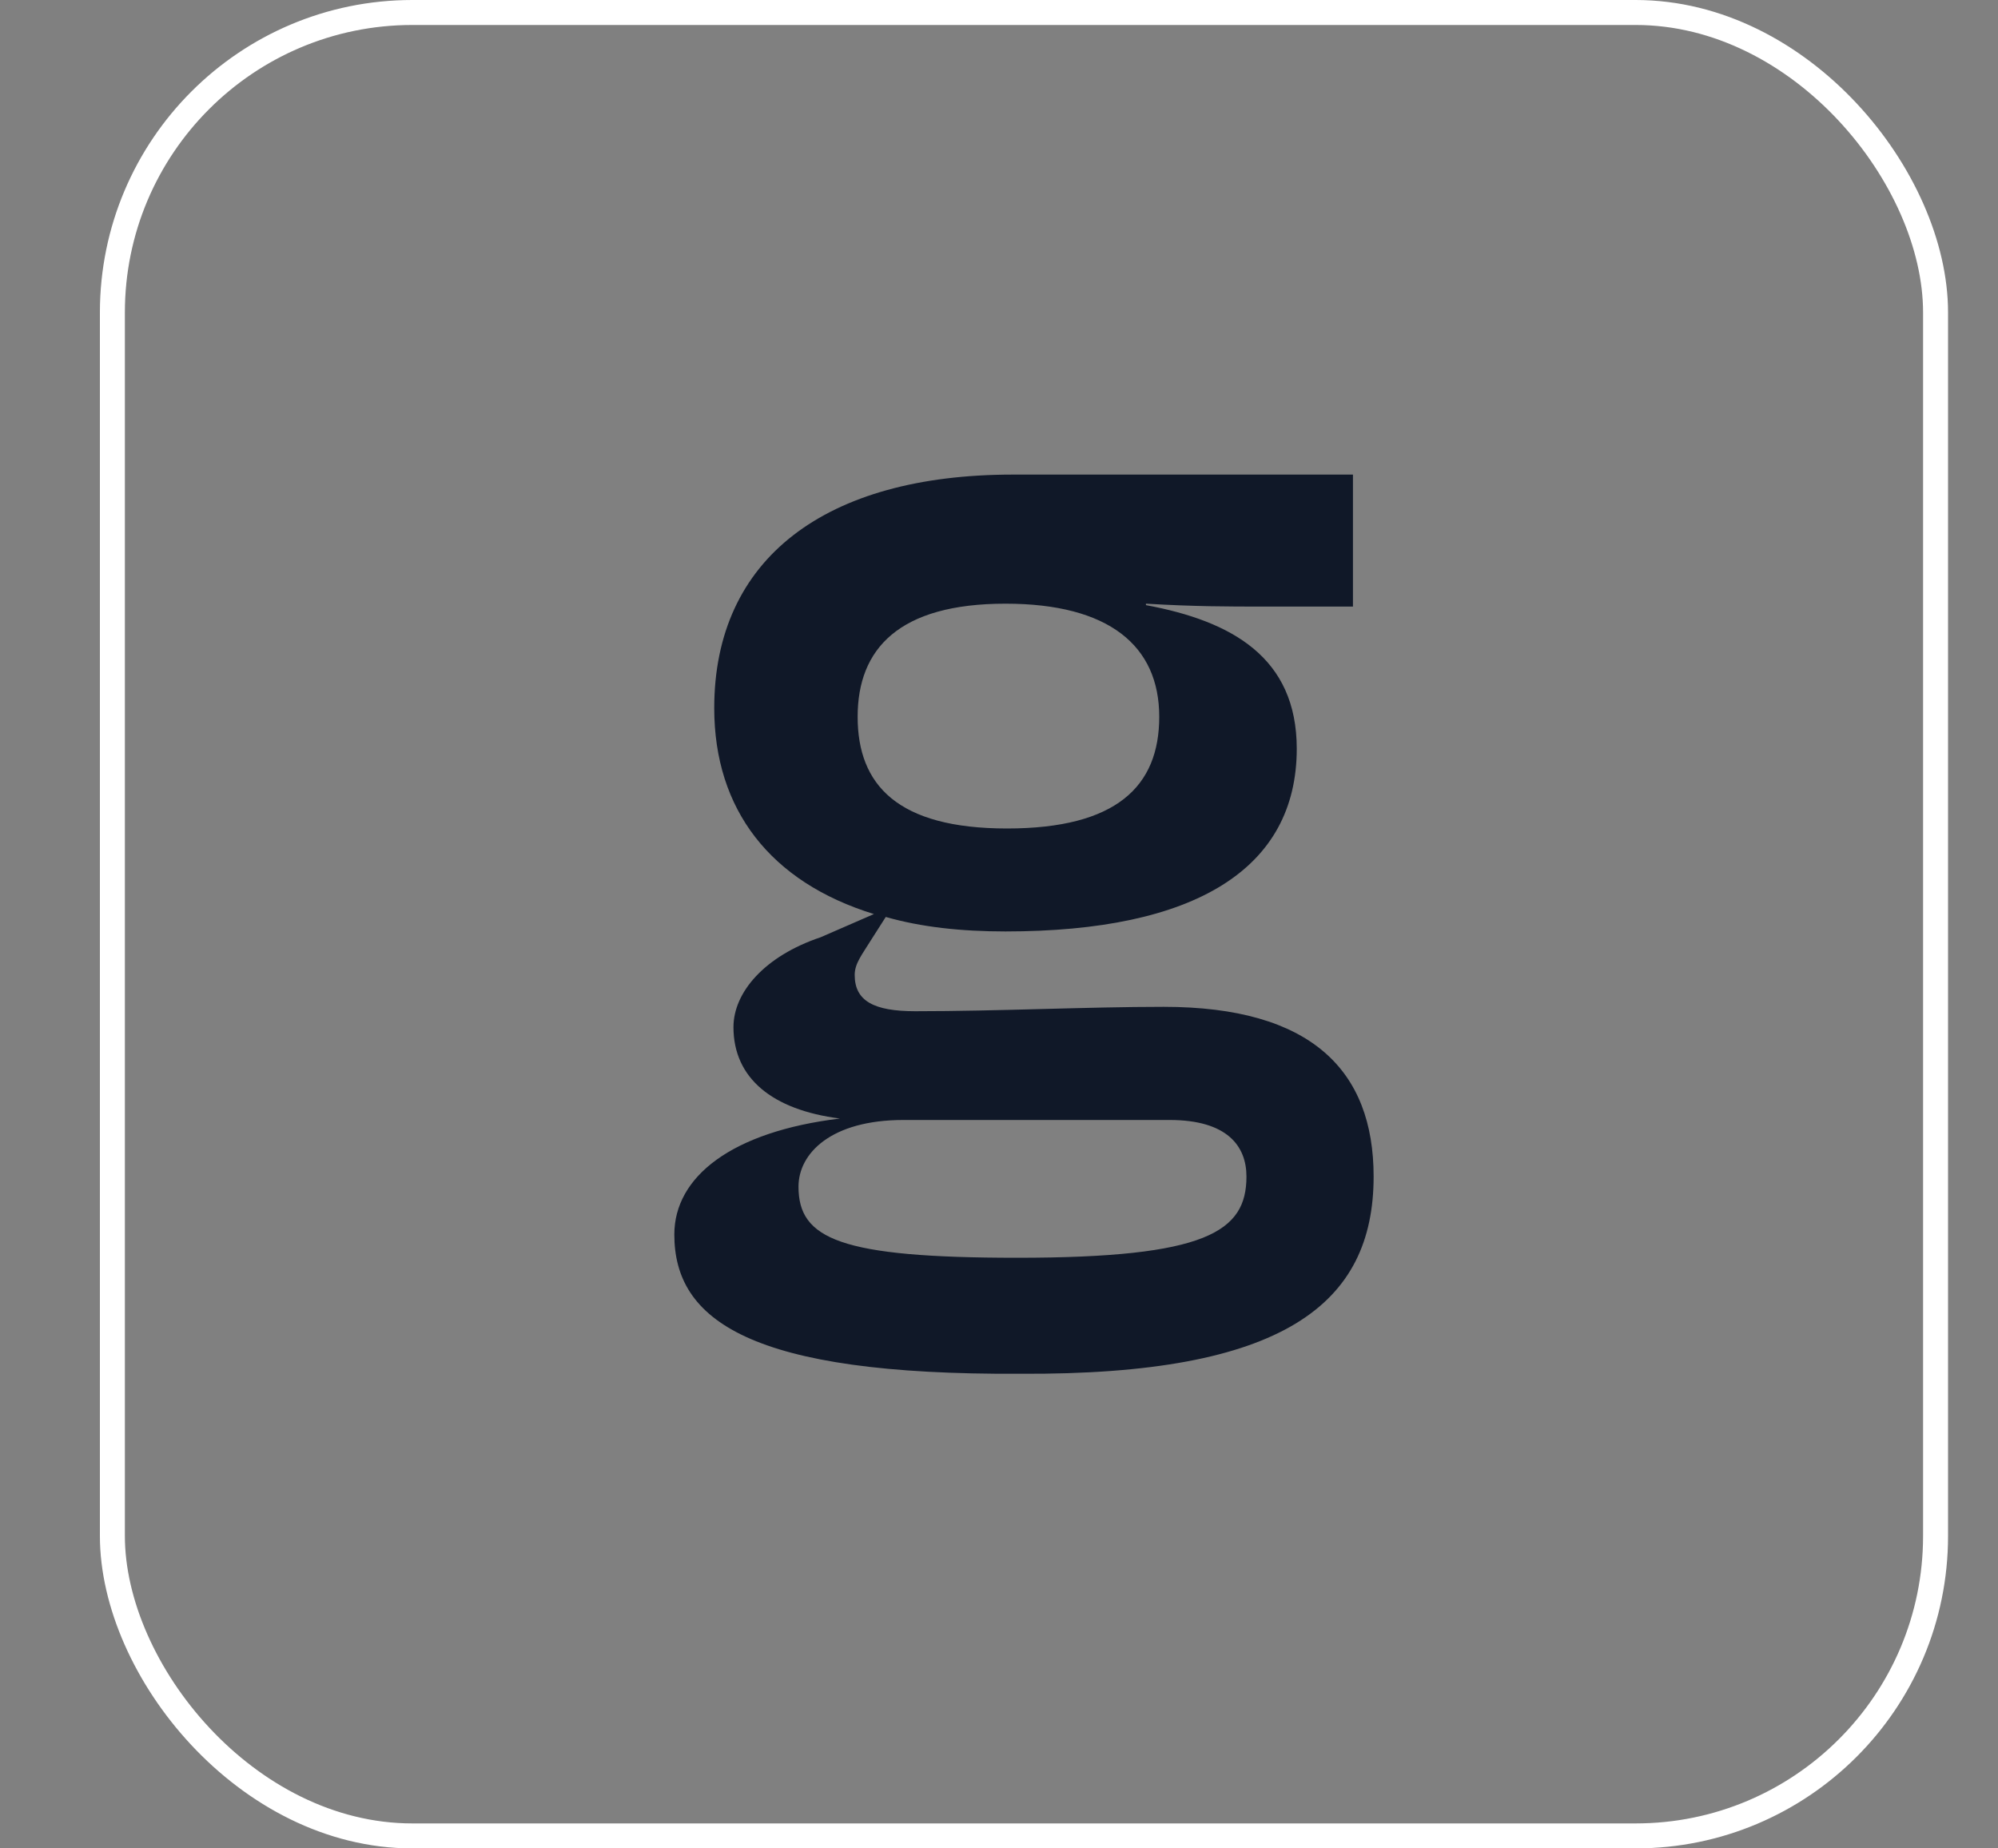 <svg width="40" height="37" viewBox="0 0 40 37" fill="none" xmlns="http://www.w3.org/2000/svg">
<rect x="0" y="0" width="40" height="37" fill="#808080" stroke="none"/>
<rect x="2.25" y="0.25" width="36.5" height="36.5" rx="6.005" stroke="white" stroke-width="0.5"/>
<path d="M20.13 12.084C22.202 12.084 23.208 12.926 23.208 14.348C23.208 15.742 22.35 16.584 20.16 16.584C17.969 16.584 17.17 15.713 17.17 14.348C17.17 12.984 17.999 12.084 20.13 12.084ZM20.367 25.177C16.815 25.177 15.986 24.799 15.986 23.754C15.986 23.087 16.637 22.419 18.088 22.419H23.415C24.57 22.419 24.954 22.942 24.954 23.551C24.954 24.654 24.155 25.177 20.367 25.177ZM20.426 27.499C25.695 27.529 27.5 26.106 27.5 23.551C27.5 21.432 26.257 20.154 23.297 20.154C21.758 20.154 19.982 20.242 18.325 20.242C17.496 20.242 17.111 20.038 17.111 19.516C17.111 19.284 17.259 19.109 17.437 18.819L17.733 18.355C18.443 18.558 19.242 18.645 20.13 18.645C23.919 18.645 25.961 17.396 25.961 14.987C25.961 13.158 24.659 12.432 22.942 12.113V12.084C23.919 12.142 24.599 12.142 25.28 12.142H27.086V9.5H20.278C16.519 9.5 14.299 11.184 14.299 14.174C14.299 16.206 15.424 17.658 17.496 18.297L16.43 18.761C15.306 19.138 14.684 19.864 14.684 20.561C14.684 21.577 15.454 22.216 16.815 22.39C14.654 22.651 13.5 23.551 13.5 24.712C13.5 26.425 15.009 27.529 20.426 27.499Z" fill="#101828"/>
</svg>
